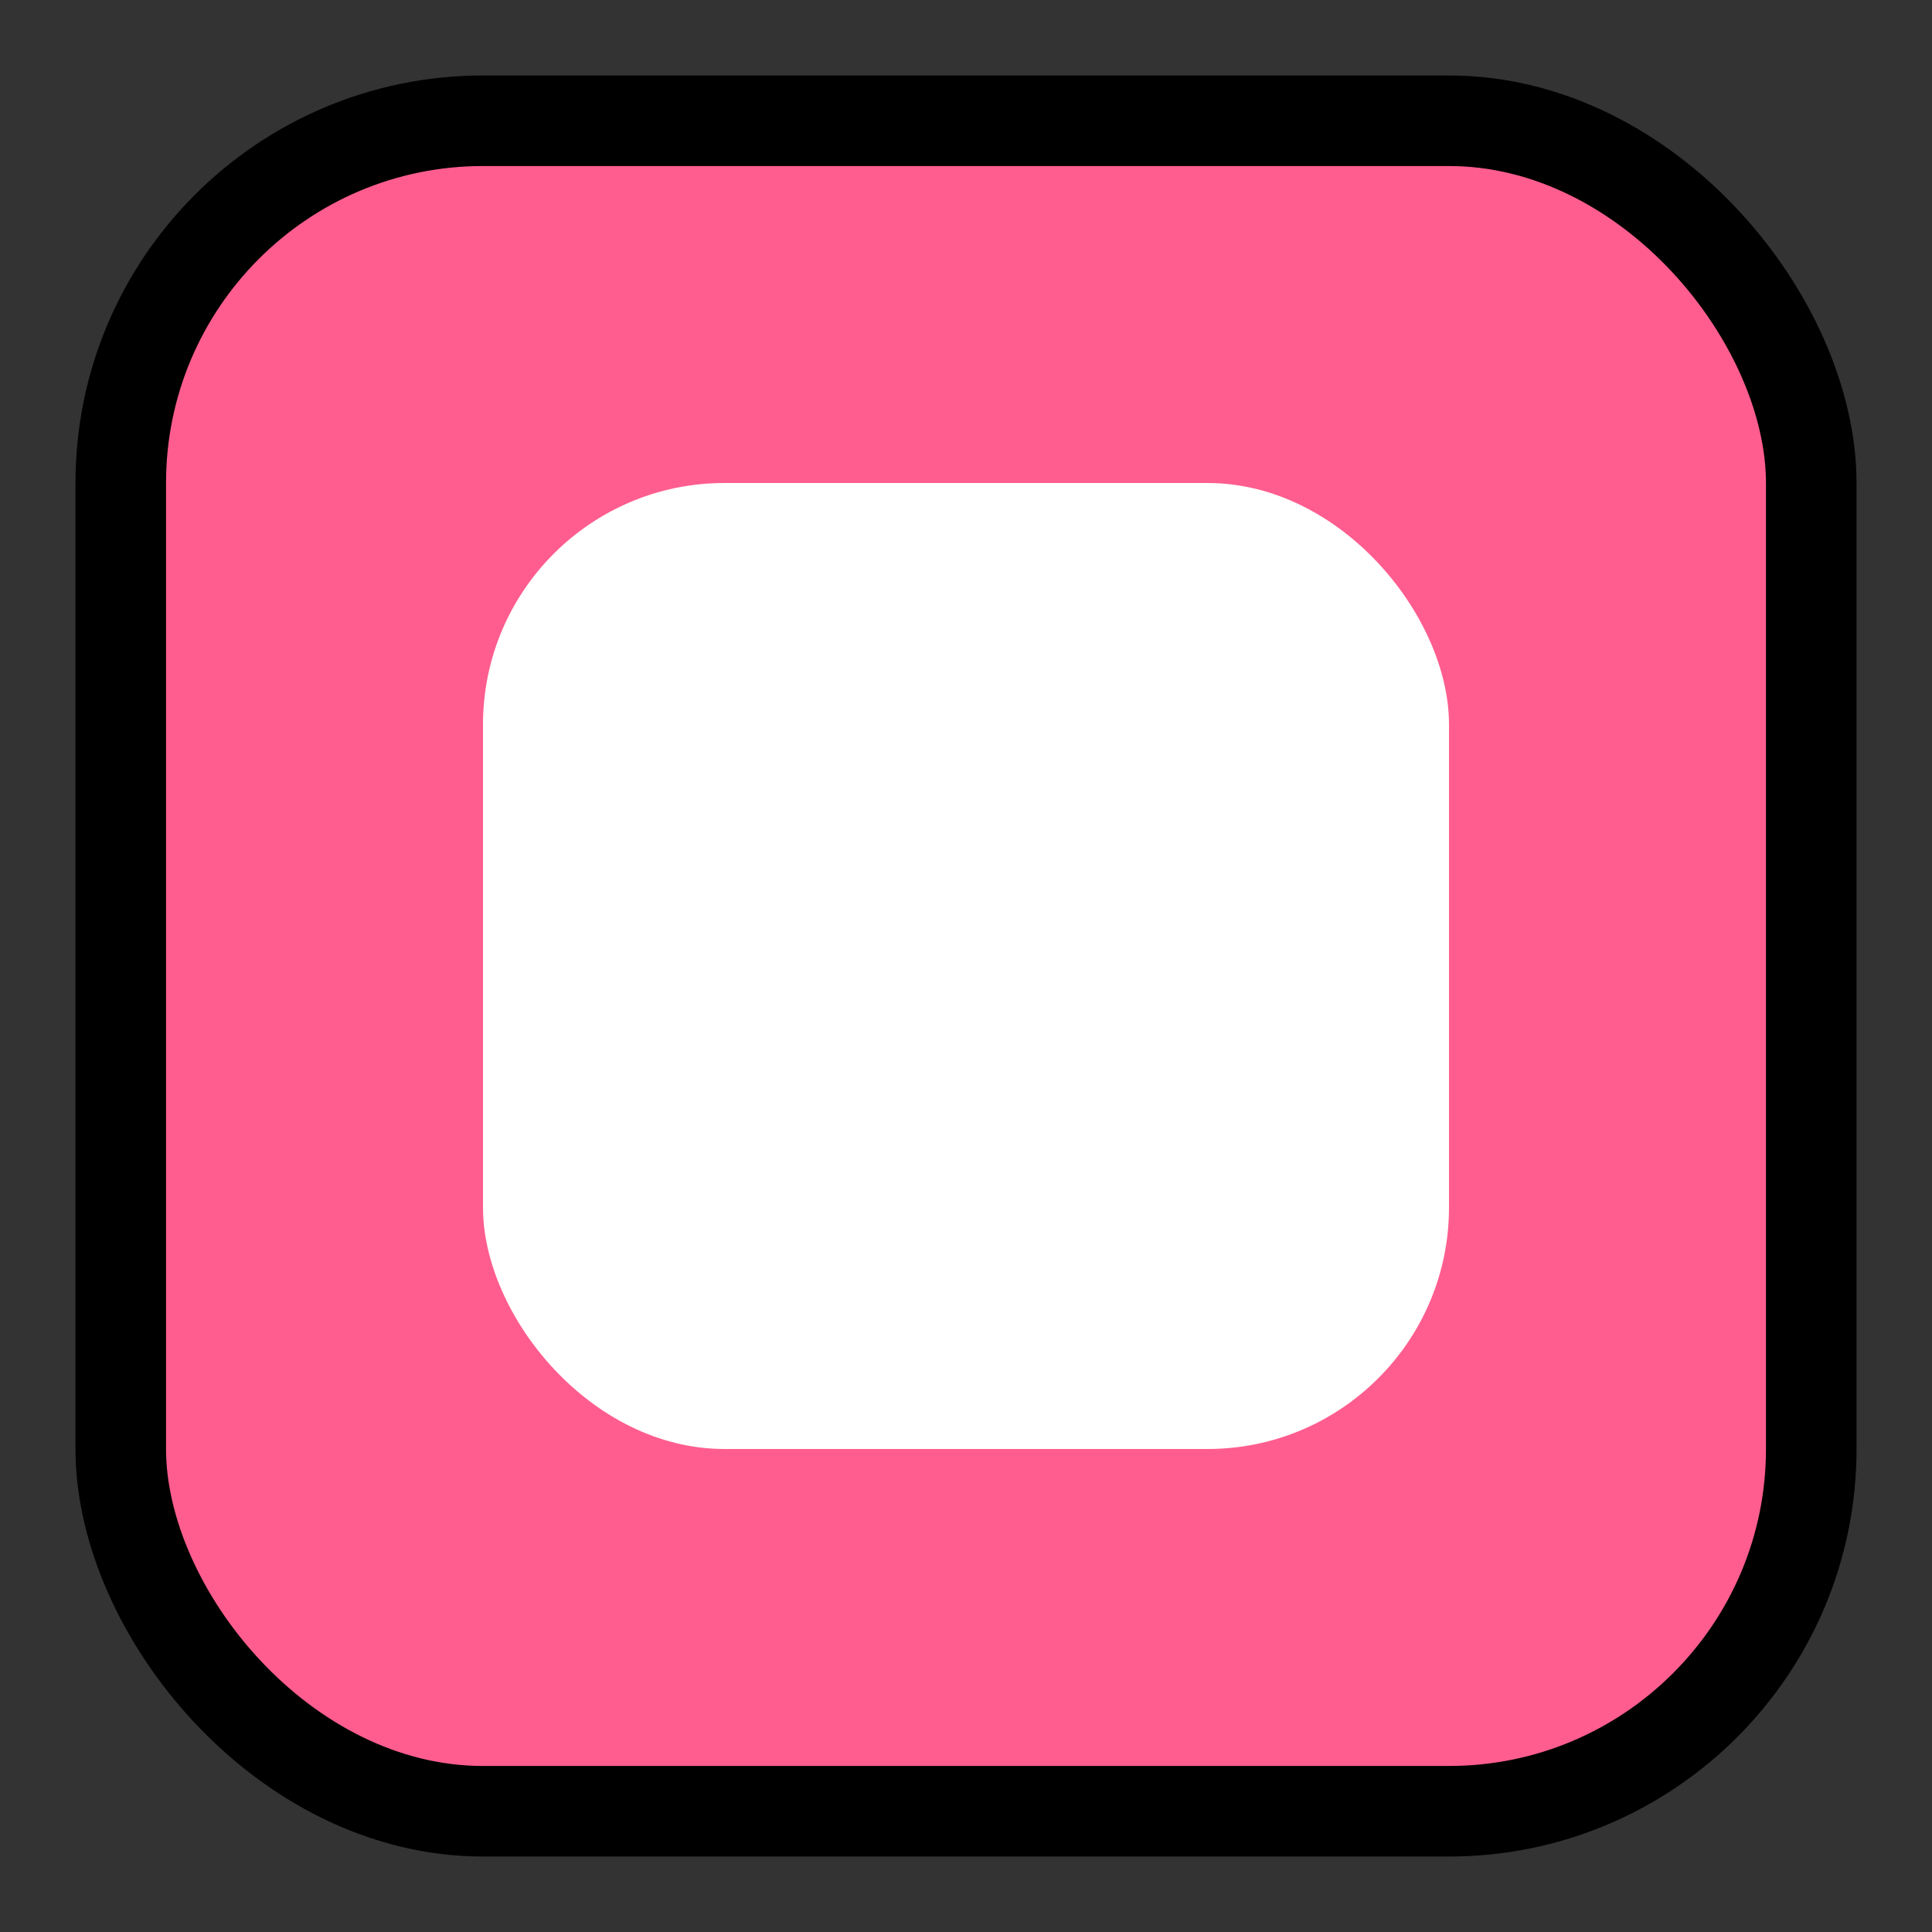 <svg width="32" height="32" viewBox="0 0 32 32" xmlns="http://www.w3.org/2000/svg">
  <rect x="0" y="0" width="32" height="32" fill="#333333" stroke="none"/>
  <defs>
    <style>
      .bg { fill: #ff5d8f; }
      .border { fill: none; stroke: #000; stroke-width: 1.5; }
      .inner { fill: #ffffff; }
    </style>
  </defs>
  <rect x="2" y="2" width="28" height="28" rx="6" ry="6" class="bg"/>
  <rect x="2" y="2" width="28" height="28" rx="6" ry="6" class="border"/>
  <rect x="8" y="8" width="16" height="16" rx="4" ry="4" class="inner"/>
</svg>
